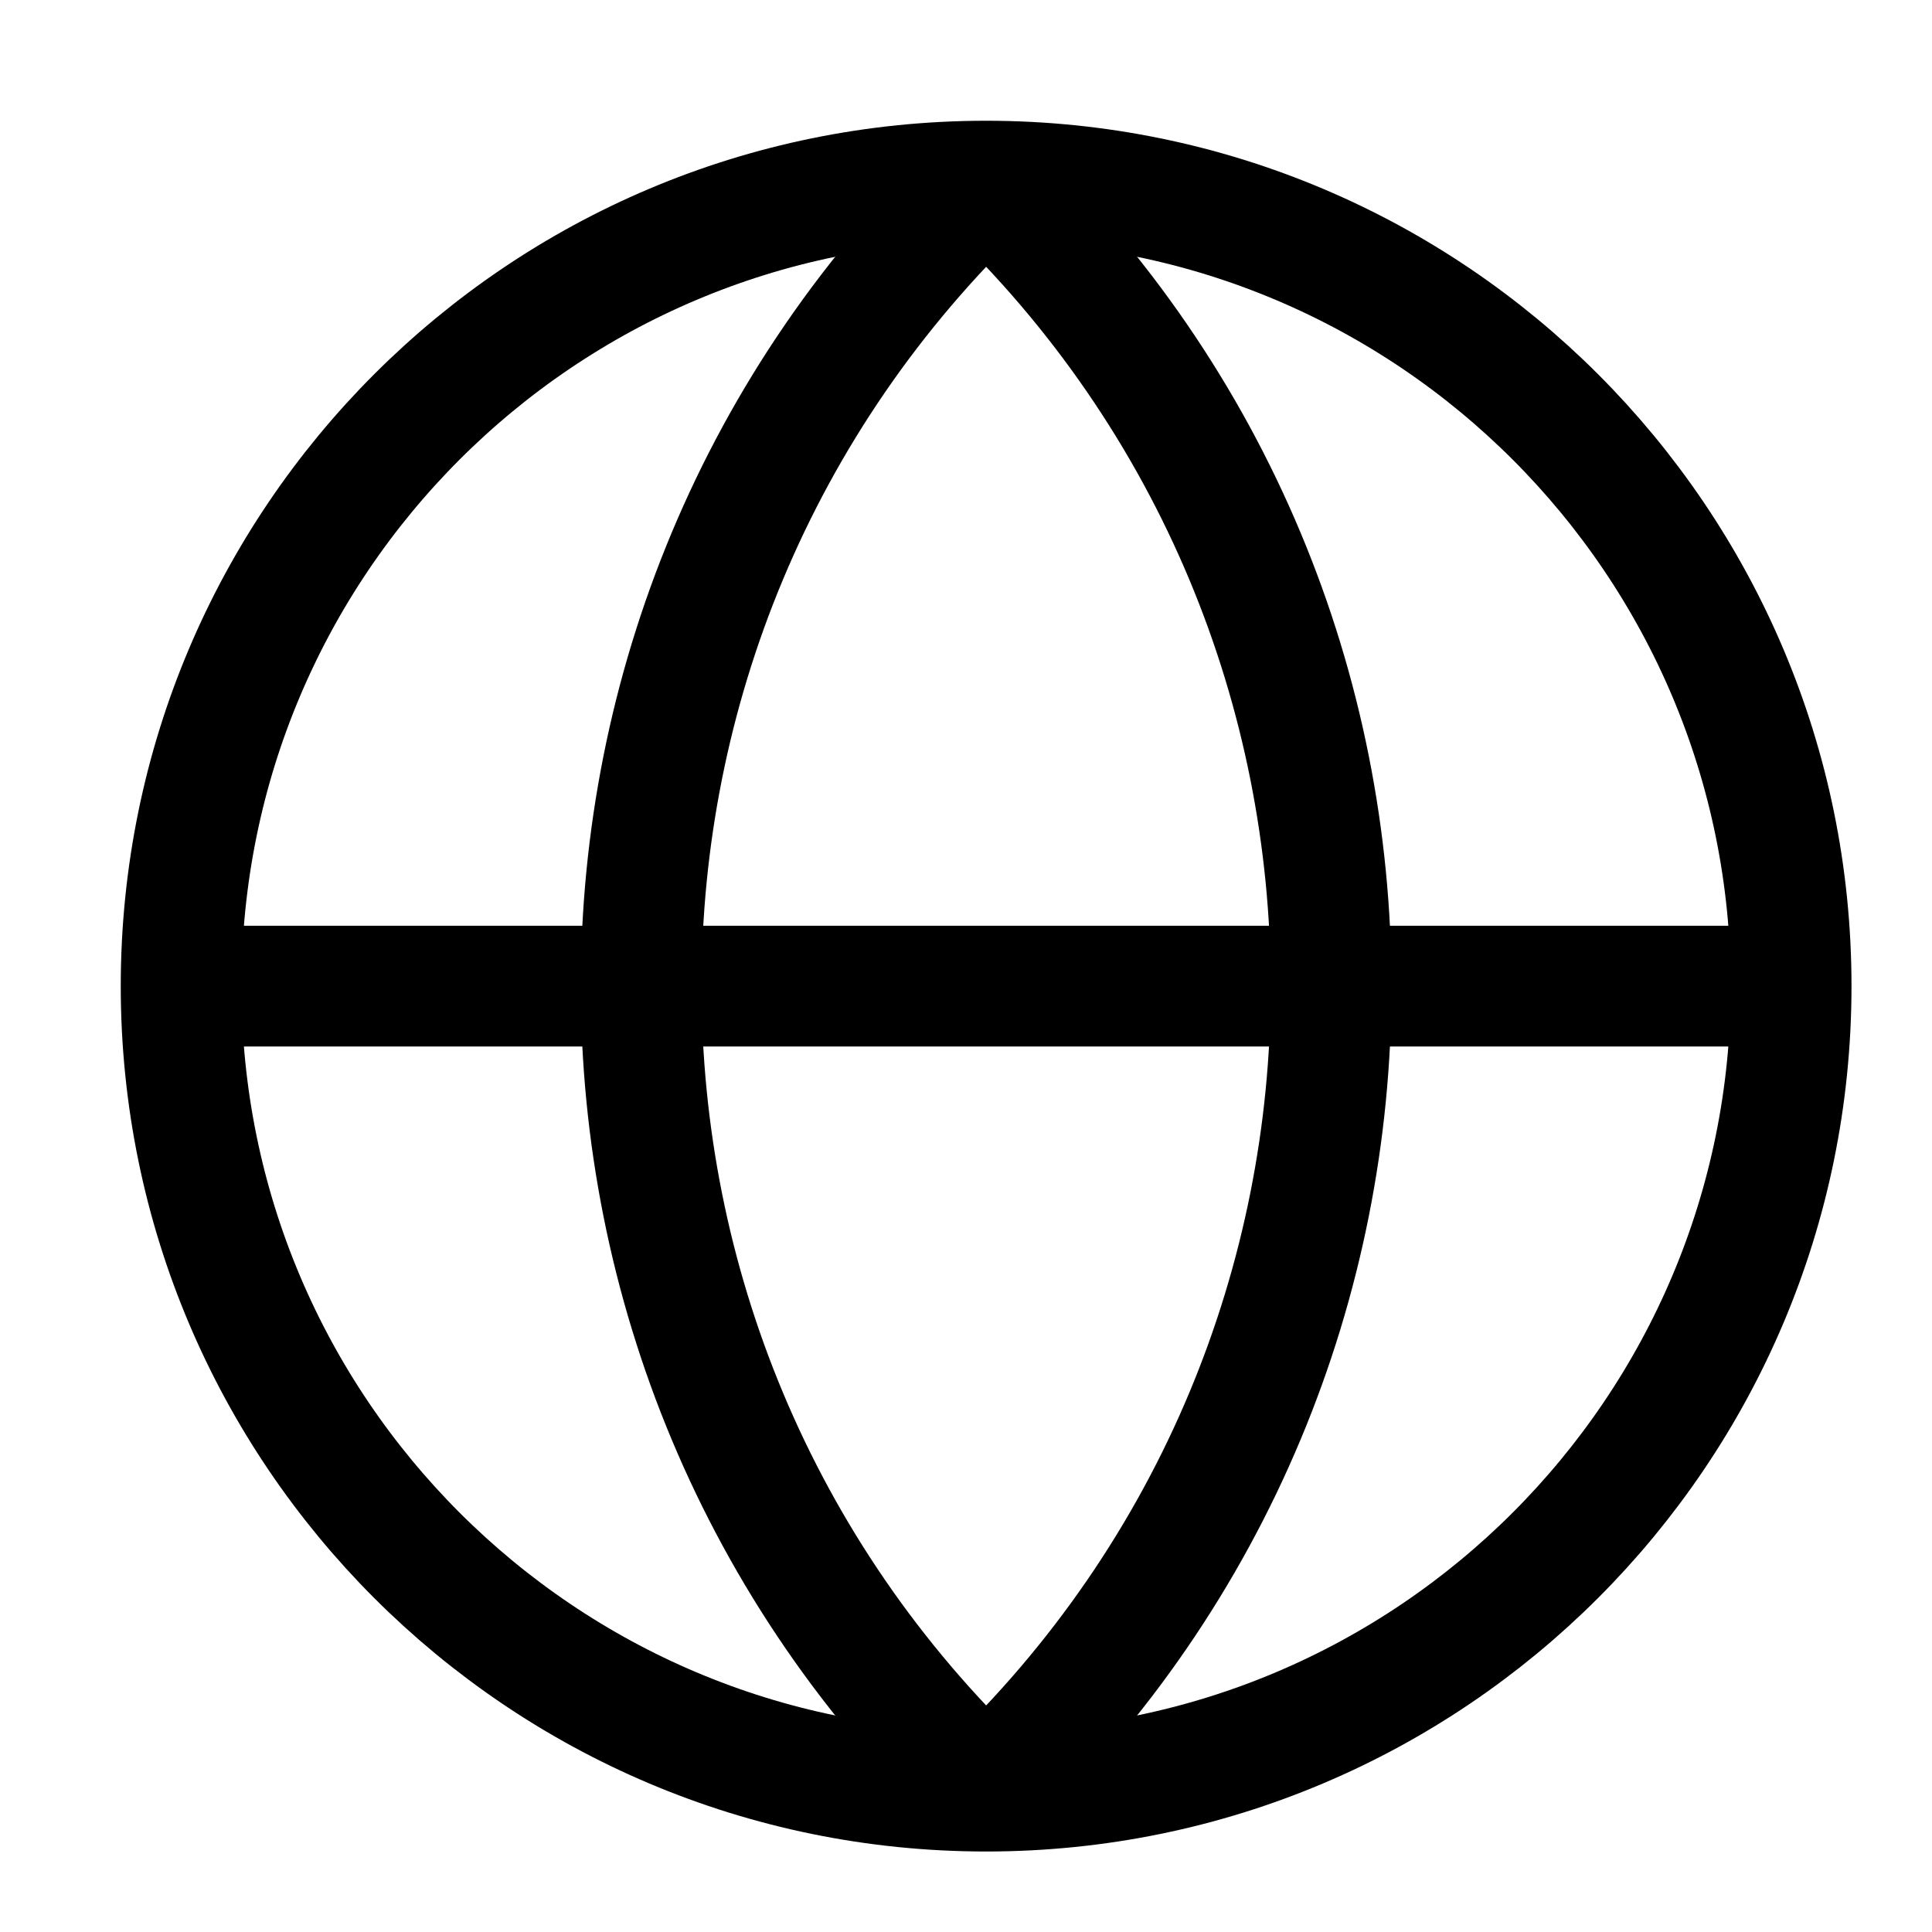 <svg width="24" height="24" viewBox="0 0 24 24" fill="none" xmlns="http://www.w3.org/2000/svg">
<path d="M22.25 12.25H2.25" stroke="currentColor" stroke-width="1.5" stroke-miterlimit="10"/>
<path d="M12.25 22.25C17.964 16.808 17.964 7.692 12.25 2.25" stroke="currentColor" stroke-width="1.5" stroke-miterlimit="10"/>
<path d="M12.251 22.25C6.536 16.808 6.536 7.692 12.251 2.25" stroke="currentColor" stroke-width="1.5" stroke-miterlimit="10"/>
<path d="M12.25 22.25C17.773 22.25 22.25 17.773 22.25 12.25C22.25 6.727 17.773 2.25 12.25 2.25C6.727 2.25 2.25 6.727 2.25 12.25C2.25 17.773 6.727 22.25 12.25 22.25Z" stroke="currentColor" stroke-width="1.5" stroke-miterlimit="10" stroke-linecap="square"/>
</svg>
